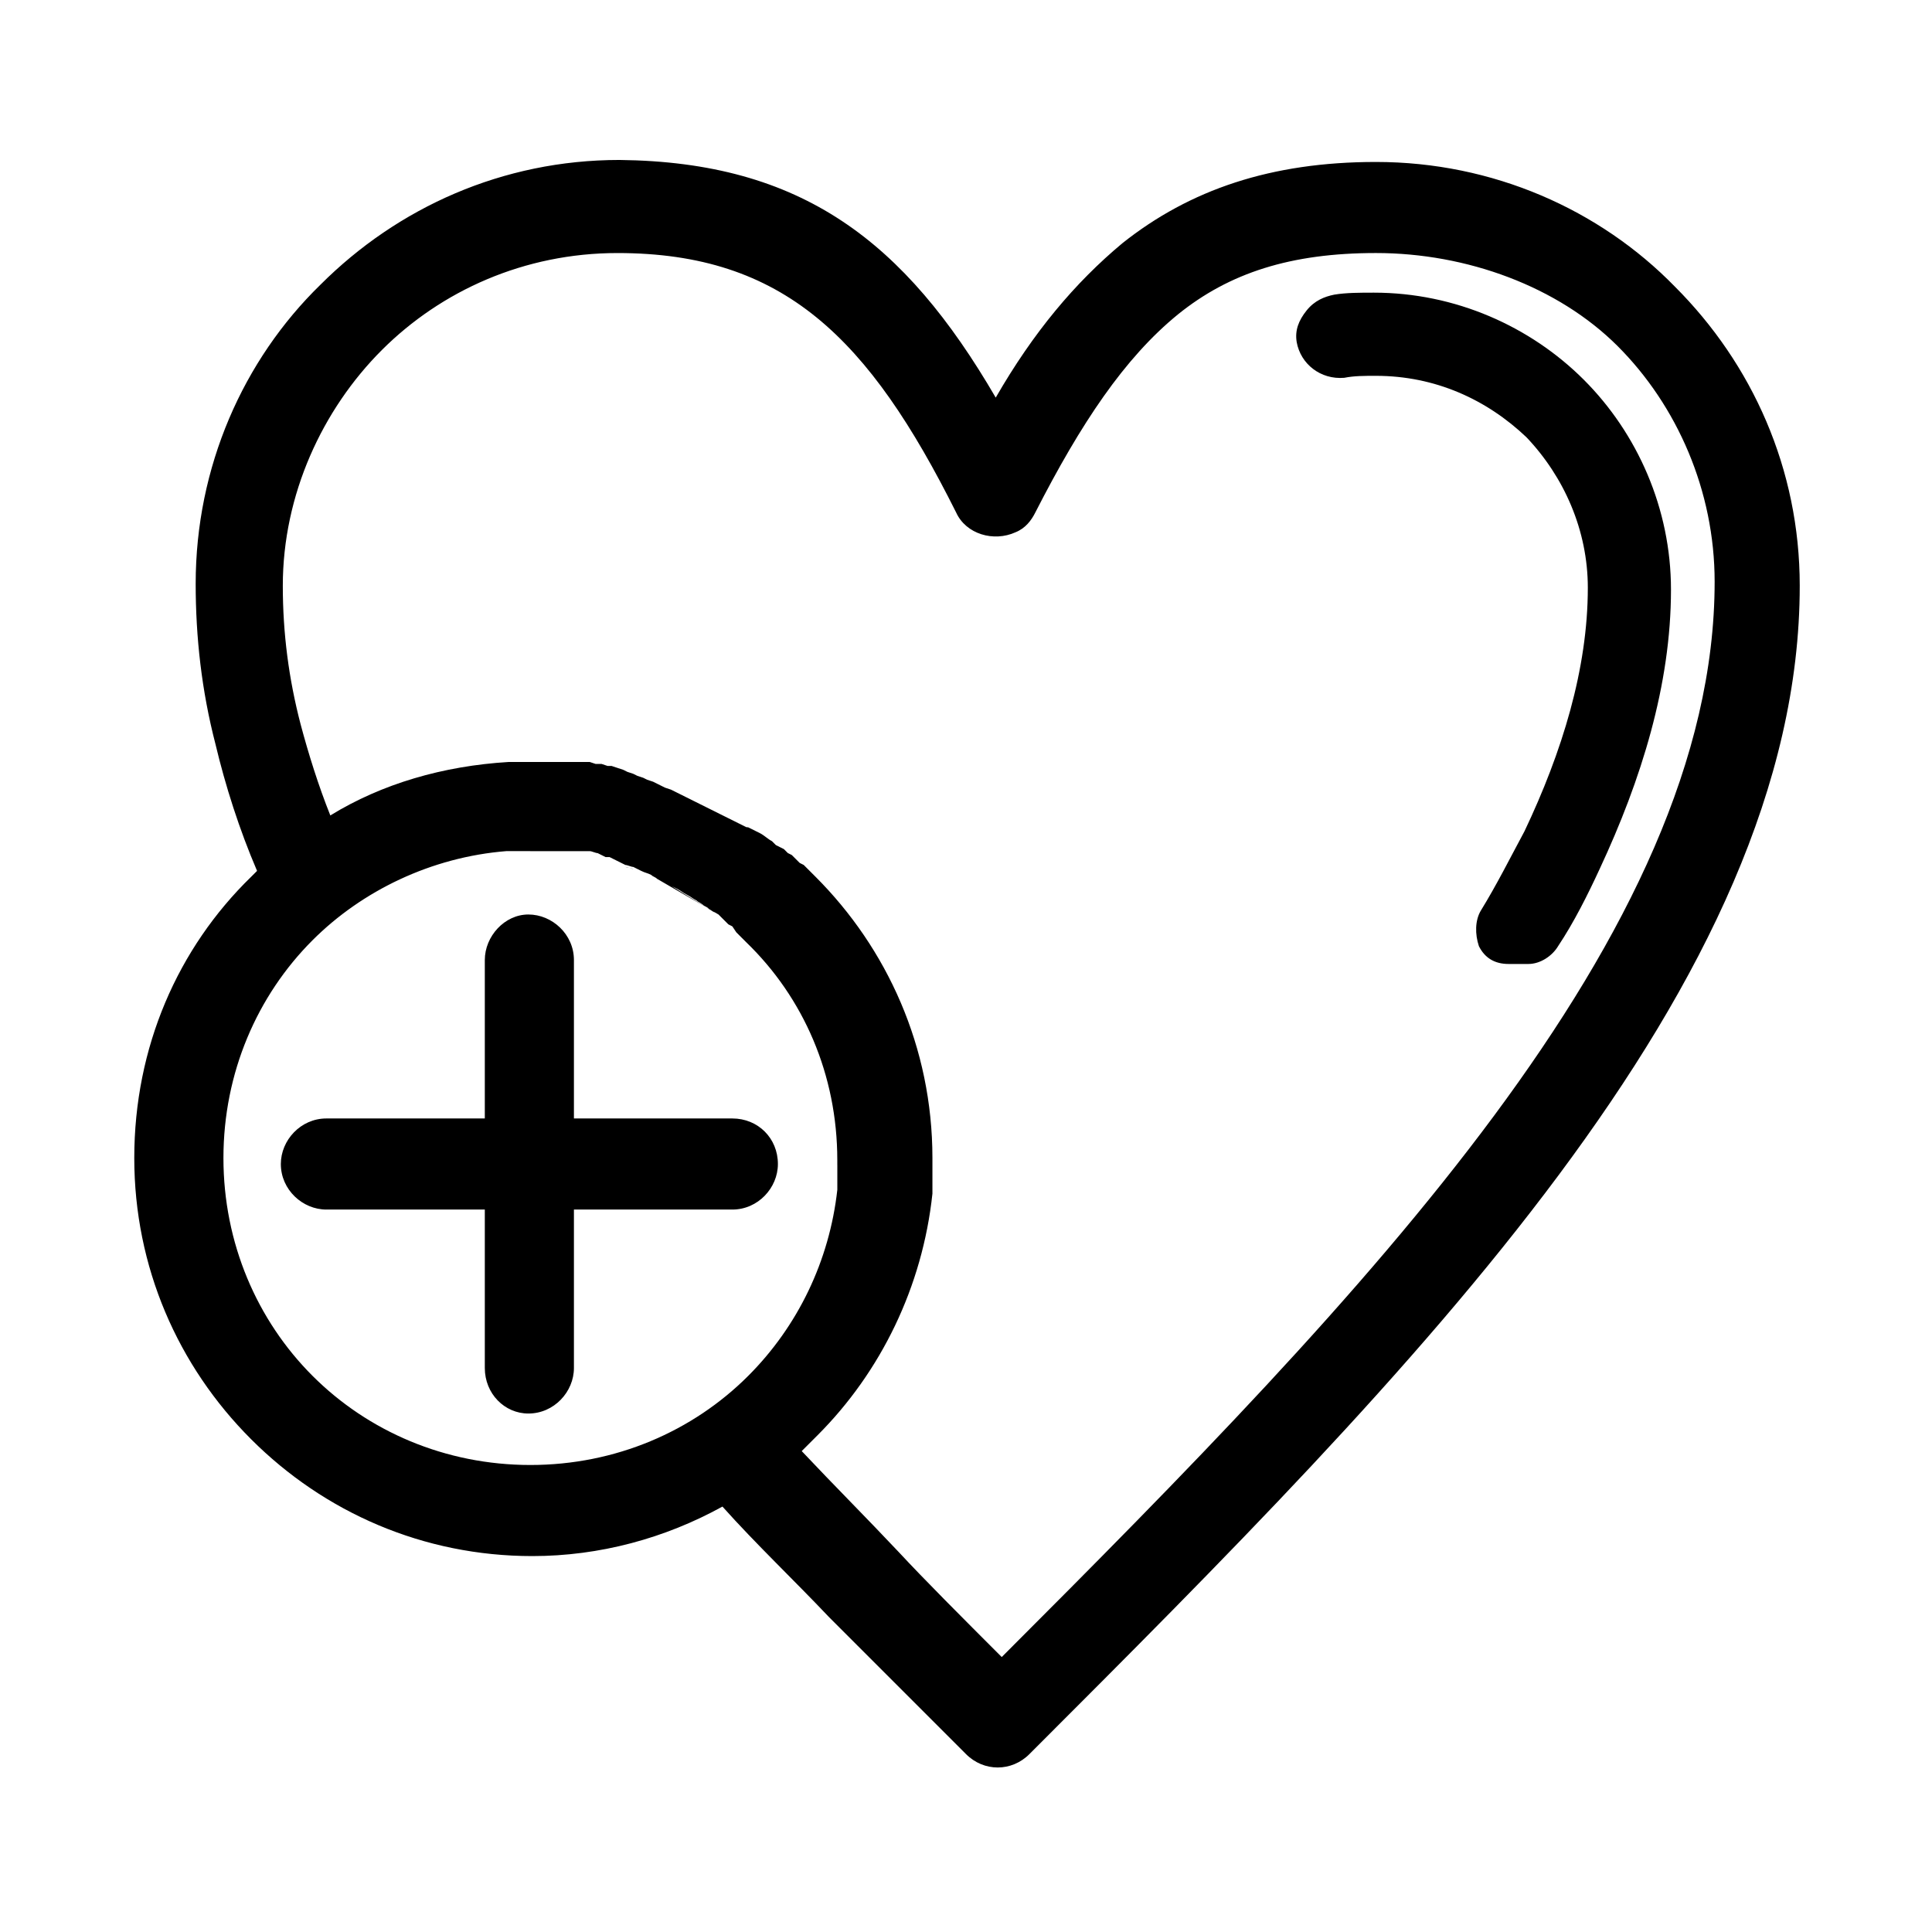 <?xml version="1.0" encoding="UTF-8"?>
<!-- Uploaded to: SVG Repo, www.svgrepo.com, Generator: SVG Repo Mixer Tools -->
<svg fill="#000000" width="800px" height="800px" version="1.1" viewBox="144 144 512 512" xmlns="http://www.w3.org/2000/svg">
 <path d="m536.45 385.3c4.199-6.824 7.871-14.168 11.547-20.992 9.973-20.992 16.793-43.035 16.793-64.551 0-15.219-6.297-29.391-16.27-39.887-10.496-9.973-24.141-16.27-39.887-16.27-3.148 0-5.773 0-8.398 0.523-6.297 0.523-11.547-3.672-12.594-9.445-0.523-3.148 0.523-5.773 2.625-8.398 2.098-2.625 4.723-3.672 7.348-4.199 3.148-0.523 6.824-0.523 10.496-0.523 21.516 0 41.461 8.922 55.629 23.09 14.168 14.168 23.09 34.113 23.09 55.629 0 25.191-7.871 50.383-18.895 73.996-3.148 6.824-6.824 14.168-11.02 20.469-1.574 2.625-4.723 4.723-7.871 4.723h-5.246c-3.672 0-6.297-1.574-7.871-4.723-1.051-3.144-1.051-6.816 0.523-9.441zm-263.97 13.121c0-6.297 5.246-12.07 11.547-12.07 6.297 0 12.07 5.246 12.07 12.07v41.984h41.984c6.824 0 12.07 5.246 12.07 12.07 0 6.297-5.246 12.07-12.07 12.07h-41.984v41.984c0 6.297-5.246 12.07-12.07 12.07-6.297 0-11.547-5.246-11.547-12.07v-41.984h-41.984c-6.297 0-12.07-5.246-12.07-12.07 0-6.297 5.246-12.07 12.07-12.07h41.984zm135.4-149.05c9.973-17.32 20.992-30.438 33.586-40.934 17.844-14.168 39.359-21.516 67.176-21.516 30.965 0 59.301 12.594 79.246 33.062 20.469 20.469 33.062 48.281 33.062 79.246 0 105.48-102.34 207.82-204.15 309.63-4.723 4.723-12.07 4.723-16.793 0l-36.211-36.211c-9.445-9.973-19.418-19.418-28.34-29.391-15.219 8.398-32.539 13.121-50.383 13.121-28.863 0-55.105-11.547-74.523-30.965s-30.965-45.656-30.965-74.523c0-29.391 11.547-55.629 30.965-74.523 0.523-0.523 1.051-1.051 1.574-1.574-4.723-11.02-8.398-22.566-11.02-33.586-3.672-14.168-5.246-28.34-5.246-42.508 0-30.965 12.594-59.301 33.062-79.246 20.469-20.469 48.281-33.062 79.246-33.062 48.281 0.527 75.57 21.52 99.711 62.977zm-74.523 136.45c-0.523-0.523-1.051-0.523-1.574-1.051-0.523-0.523-1.051-0.523-1.574-1.051-0.523-0.523-1.051-0.523-1.574-1.051-1.051-0.523-1.574-1.051-2.625-1.574-1.051-0.523-1.574-1.051-2.625-1.574l-1.047-0.52-1.051-0.523c-0.523-0.523-1.051-0.523-1.574-1.051zm-15.219-8.922c-0.523-0.523-1.051-0.523-1.574-1.051-1.051-0.523-1.574-0.523-2.625-1.051l-2.102-1.047c-0.523 0-1.574-0.523-2.098-0.523l-4.203-2.094h-1.051l-2.102-1.047c-0.523 0-1.574-0.523-2.098-0.523h-15.762l0.027-0.012h-6.289c-19.941 1.574-38.309 10.496-51.43 23.617-14.695 14.695-23.617 35.16-23.617 57.727s8.922 43.035 23.617 57.727c14.695 14.695 35.16 23.617 57.727 23.617 22.566 0 43.035-8.922 57.727-23.617 13.121-13.121 21.516-30.438 23.617-49.332v-2.098-4.195l-0.008-0.523v-1.047c0-22.566-8.922-43.035-24.141-57.727l-2.617-2.617-1.059-1.586-1.047-0.527-2.617-2.617zm138.02-149.57c-14.168 11.547-25.715 28.863-37.785 52.48-1.051 2.098-2.625 4.199-5.246 5.246-5.773 2.625-13.121 0.523-15.742-5.246-23.094-46.184-45.664-68.75-89.746-68.75-24.664 0-46.707 9.973-62.453 25.715-15.742 15.742-26.238 38.309-26.238 62.453 0 12.594 1.574 24.664 4.723 36.734 2.098 7.871 4.723 16.27 7.871 24.141 13.645-8.398 29.914-13.121 47.23-14.168h1.047-0.52 20.992l1.574 0.523h1.574l1.574 0.523h1.051l3.148 1.047 1.051 0.523 1.574 0.523 1.051 0.523 1.574 0.523 1.051 0.523 1.574 0.523 3.152 1.57 1.574 0.523 19.965 9.945 0.496 0.043 3.152 1.57c1.051 0.523 2.098 1.574 3.148 2.098l1.051 1.051 2.102 1.047 1.051 1.051 1.051 0.523 2.102 2.102 1.051 0.523 3.152 3.152c18.895 18.895 30.965 45.133 30.965 74.523v2.625 6.812c-2.625 24.664-13.645 47.23-30.438 64.027-1.574 1.574-2.625 2.625-4.199 4.199 8.398 8.922 17.32 17.844 25.715 26.766 6.824 7.348 16.793 17.32 27.289 27.816 96.039-96.039 188.93-191.55 188.93-284.97 0-24.141-9.973-46.707-25.715-62.453-15.762-15.734-39.902-24.656-64.043-24.656-22.566 0-38.836 5.246-52.48 16.27zm-125.95 156.39c-0.523-0.523-1.051-0.523-1.574-1.051zm-12.07-6.824m-6.297-2.621c-0.523 0-1.574-0.523-2.098-0.523z"/>
</svg>